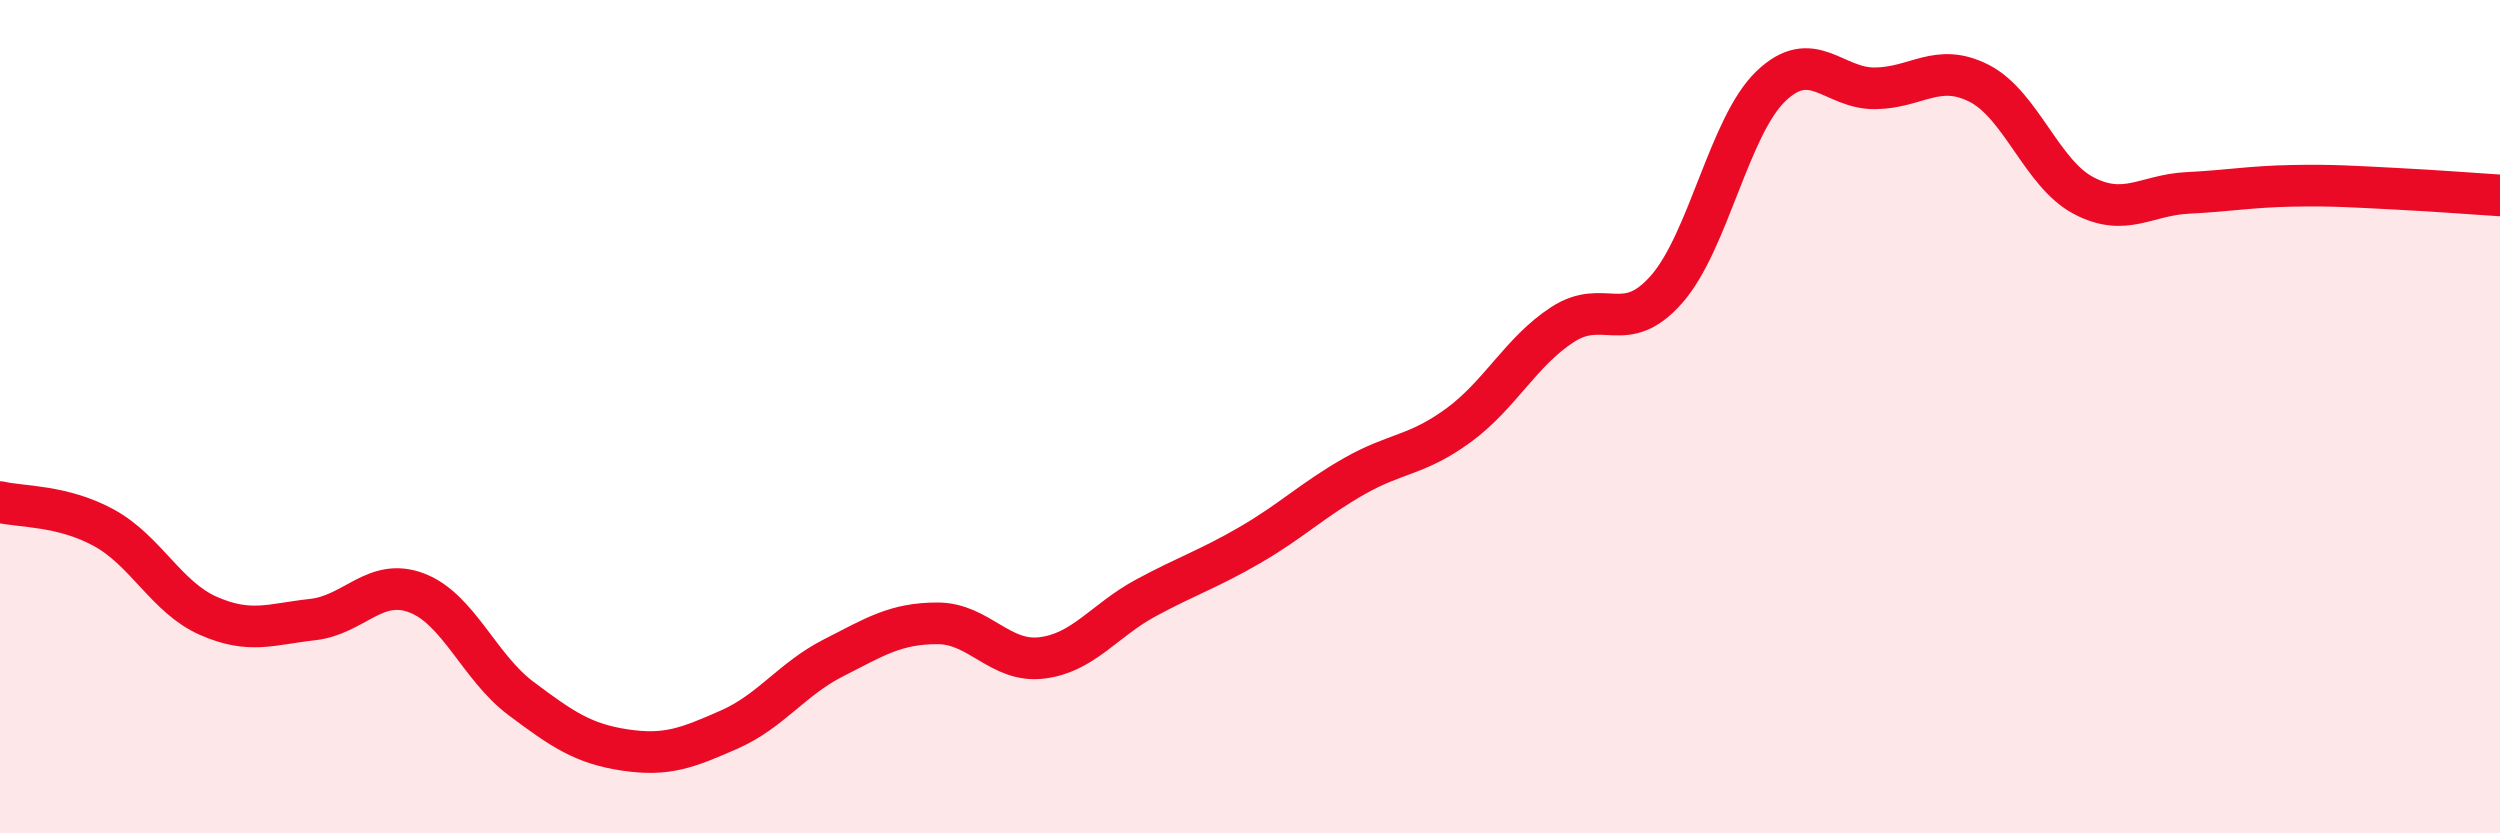 
    <svg width="60" height="20" viewBox="0 0 60 20" xmlns="http://www.w3.org/2000/svg">
      <path
        d="M 0,12.05 C 0.5,12.17 1.5,12.12 2.5,12.67 C 3.5,13.22 4,14.34 5,14.78 C 6,15.22 6.5,14.98 7.5,14.87 C 8.5,14.76 9,13.85 10,14.23 C 11,14.61 11.5,16.01 12.5,16.76 C 13.5,17.51 14,17.85 15,18 C 16,18.15 16.5,17.95 17.5,17.51 C 18.5,17.07 19,16.3 20,15.79 C 21,15.28 21.5,14.96 22.5,14.96 C 23.5,14.96 24,15.91 25,15.79 C 26,15.67 26.5,14.89 27.5,14.35 C 28.5,13.81 29,13.66 30,13.08 C 31,12.5 31.5,12 32.5,11.43 C 33.5,10.86 34,10.94 35,10.21 C 36,9.48 36.5,8.44 37.5,7.79 C 38.5,7.14 39,8.08 40,6.94 C 41,5.8 41.5,3.03 42.5,2.07 C 43.5,1.11 44,2.13 45,2.12 C 46,2.11 46.5,1.49 47.5,2 C 48.5,2.51 49,4.16 50,4.69 C 51,5.22 51.5,4.68 52.5,4.63 C 53.5,4.58 54,4.48 55,4.46 C 56,4.44 56.5,4.48 57.5,4.53 C 58.5,4.58 59.5,4.66 60,4.69L60 20L0 20Z"
        fill="#EB0A25"
        opacity="0.1"
        stroke-linecap="round"
        stroke-linejoin="round"
      />
      <path
        d="M 0,12.05 C 0.5,12.17 1.5,12.12 2.5,12.67 C 3.5,13.22 4,14.34 5,14.78 C 6,15.22 6.5,14.98 7.5,14.87 C 8.5,14.76 9,13.85 10,14.23 C 11,14.61 11.5,16.01 12.5,16.76 C 13.5,17.51 14,17.85 15,18 C 16,18.15 16.5,17.95 17.5,17.51 C 18.5,17.07 19,16.3 20,15.79 C 21,15.28 21.5,14.96 22.5,14.96 C 23.5,14.96 24,15.91 25,15.79 C 26,15.67 26.5,14.89 27.5,14.35 C 28.5,13.81 29,13.66 30,13.08 C 31,12.5 31.5,12 32.5,11.43 C 33.5,10.86 34,10.94 35,10.21 C 36,9.48 36.5,8.44 37.5,7.79 C 38.5,7.14 39,8.08 40,6.94 C 41,5.8 41.5,3.03 42.5,2.07 C 43.5,1.11 44,2.13 45,2.12 C 46,2.11 46.5,1.49 47.5,2 C 48.5,2.51 49,4.16 50,4.69 C 51,5.22 51.5,4.68 52.5,4.63 C 53.5,4.58 54,4.48 55,4.46 C 56,4.44 56.5,4.48 57.5,4.53 C 58.5,4.58 59.5,4.66 60,4.69"
        stroke="#EB0A25"
        stroke-width="1"
        fill="none"
        stroke-linecap="round"
        stroke-linejoin="round"
      />
    </svg>
  
